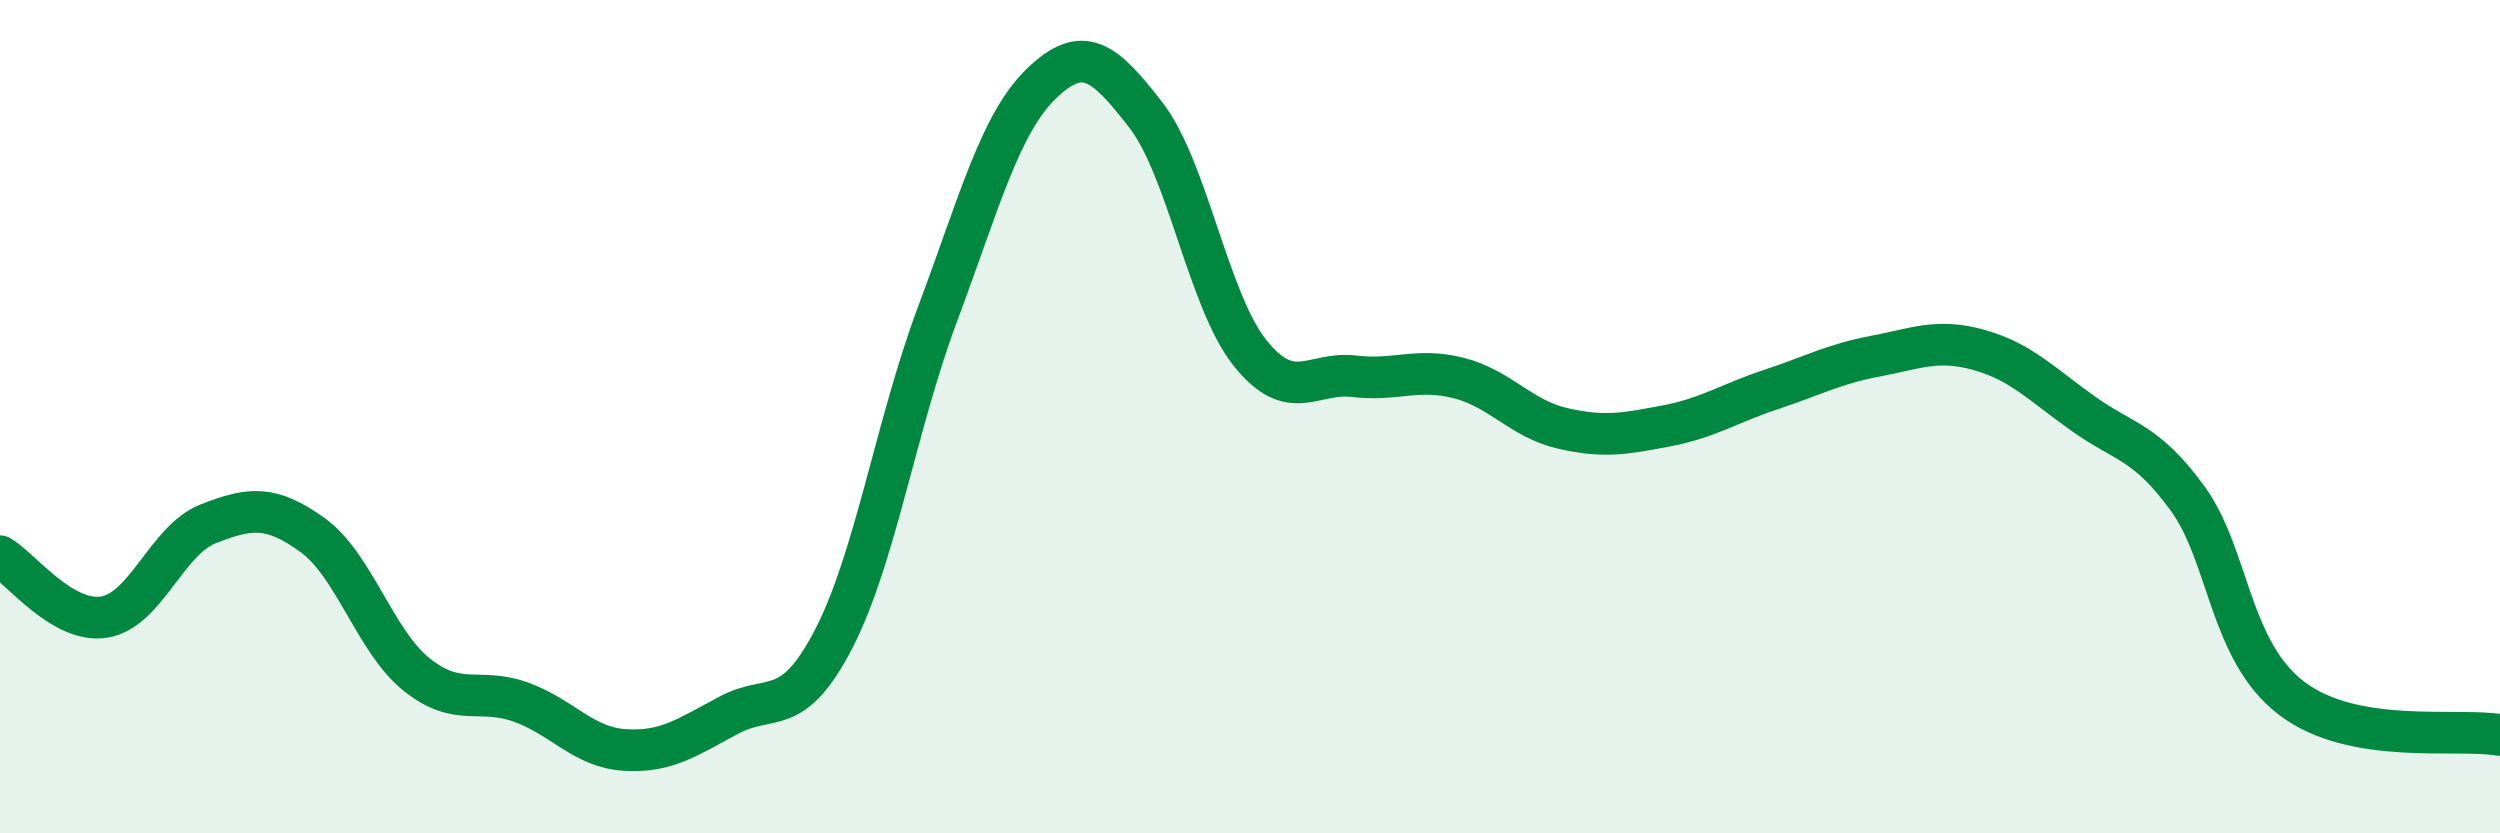 
    <svg width="60" height="20" viewBox="0 0 60 20" xmlns="http://www.w3.org/2000/svg">
      <path
        d="M 0,13.35 C 0.5,13.64 1.5,14.97 2.5,14.81 C 3.5,14.65 4,12.96 5,12.57 C 6,12.18 6.5,12.12 7.5,12.84 C 8.5,13.56 9,15.39 10,16.19 C 11,16.99 11.5,16.49 12.5,16.85 C 13.5,17.21 14,17.94 15,18 C 16,18.06 16.5,17.69 17.5,17.16 C 18.5,16.63 19,17.27 20,15.35 C 21,13.43 21.5,10.21 22.5,7.54 C 23.5,4.87 24,2.96 25,2 C 26,1.04 26.5,1.47 27.5,2.76 C 28.5,4.05 29,7.22 30,8.47 C 31,9.72 31.5,8.91 32.5,9.03 C 33.5,9.15 34,8.82 35,9.07 C 36,9.32 36.5,10.05 37.5,10.28 C 38.5,10.51 39,10.41 40,10.22 C 41,10.03 41.5,9.68 42.5,9.35 C 43.5,9.02 44,8.74 45,8.55 C 46,8.36 46.5,8.12 47.5,8.4 C 48.5,8.68 49,9.22 50,9.93 C 51,10.64 51.5,10.59 52.5,11.96 C 53.5,13.33 53.5,15.62 55,16.76 C 56.5,17.9 59,17.46 60,17.64L60 20L0 20Z"
        fill="#008740"
        opacity="0.1"
        stroke-linecap="round"
        stroke-linejoin="round"
      />
      <path
        d="M 0,13.35 C 0.5,13.64 1.5,14.97 2.5,14.81 C 3.5,14.65 4,12.96 5,12.57 C 6,12.18 6.5,12.12 7.5,12.84 C 8.5,13.56 9,15.39 10,16.19 C 11,16.99 11.5,16.49 12.5,16.85 C 13.5,17.21 14,17.94 15,18 C 16,18.06 16.5,17.69 17.5,17.16 C 18.5,16.63 19,17.27 20,15.35 C 21,13.43 21.5,10.21 22.5,7.54 C 23.5,4.87 24,2.96 25,2 C 26,1.04 26.5,1.47 27.5,2.76 C 28.5,4.05 29,7.22 30,8.47 C 31,9.72 31.5,8.91 32.5,9.03 C 33.5,9.15 34,8.82 35,9.07 C 36,9.32 36.5,10.05 37.5,10.28 C 38.5,10.51 39,10.41 40,10.22 C 41,10.03 41.5,9.68 42.5,9.35 C 43.5,9.02 44,8.74 45,8.55 C 46,8.36 46.5,8.12 47.5,8.4 C 48.5,8.68 49,9.22 50,9.93 C 51,10.64 51.5,10.59 52.5,11.96 C 53.5,13.33 53.5,15.62 55,16.76 C 56.5,17.9 59,17.46 60,17.64"
        stroke="#008740"
        stroke-width="1"
        fill="none"
        stroke-linecap="round"
        stroke-linejoin="round"
      />
    </svg>
  